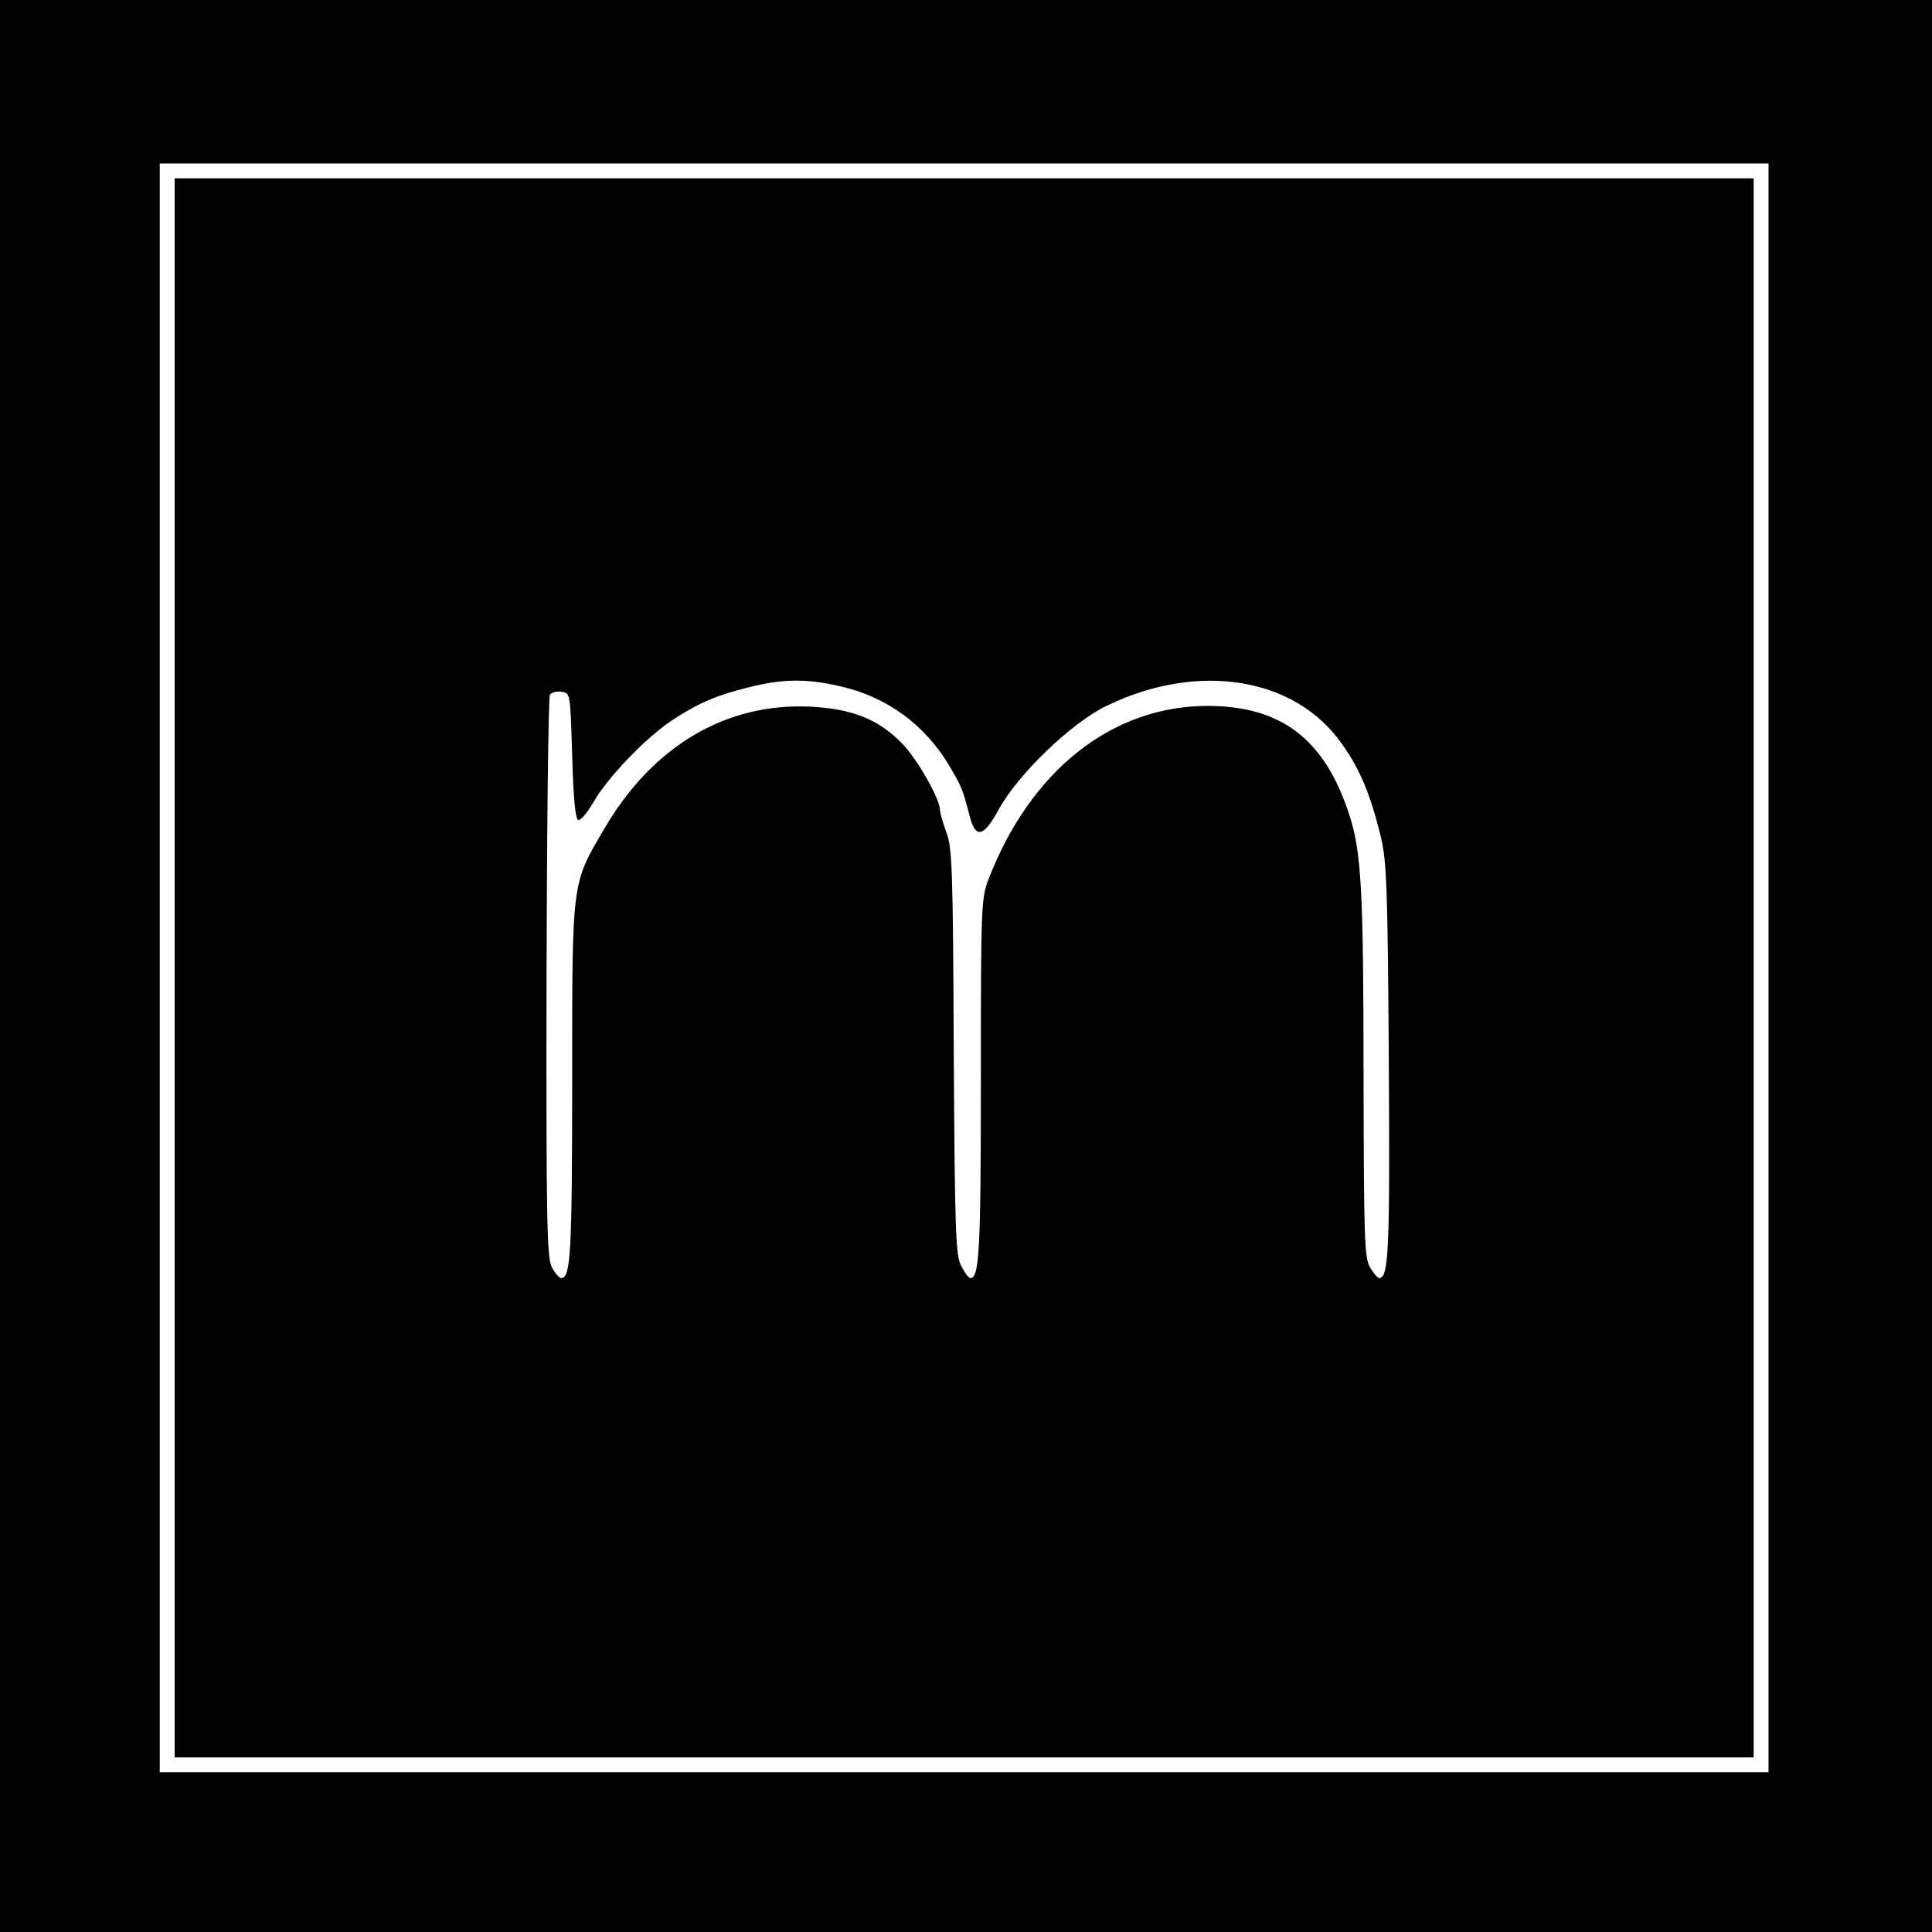 <?xml version="1.0" standalone="no"?>
<!DOCTYPE svg PUBLIC "-//W3C//DTD SVG 20010904//EN"
 "http://www.w3.org/TR/2001/REC-SVG-20010904/DTD/svg10.dtd">
<svg version="1.0" xmlns="http://www.w3.org/2000/svg"
 width="520pt" height="520pt" viewBox="0 0 520 520"
 preserveAspectRatio="xMidYMid meet">
<g transform="translate(0,520) scale(0.1,-0.1)"
fill="#000000" stroke="none">
<path d="M0 2600 l0 -2600 2600 0 2600 0 0 2600 0 2600 -2600 0 -2600 0 0
-2600z m4760 -5 l0 -2165 -2165 0 -2165 0 0 2165 0 2165 2165 0 2165 0 0
-2165z"/>
<path d="M470 2595 l0 -2125 2125 0 2125 0 0 2125 0 2125 -2125 0 -2125 0 0
-2125z m1791 758 c125 -28 228 -103 294 -214 34 -58 36 -63 55 -136 16 -62 38
-56 79 20 52 94 196 233 291 278 247 119 508 76 633 -105 48 -68 75 -133 103
-246 16 -67 19 -129 22 -605 3 -508 0 -585 -26 -585 -4 0 -15 13 -24 28 -16
26 -17 78 -18 513 0 507 -6 608 -39 708 -66 202 -183 291 -381 291 -257 0
-477 -174 -590 -468 -19 -50 -20 -74 -20 -537 0 -457 -4 -535 -28 -535 -5 0
-16 15 -25 33 -15 28 -17 93 -20 577 -2 486 -4 550 -20 590 -9 25 -17 52 -17
60 0 30 -63 140 -103 180 -64 65 -134 92 -245 98 -227 11 -424 -105 -554 -326
-90 -153 -88 -136 -88 -681 0 -459 -4 -531 -29 -531 -6 0 -17 13 -26 30 -13
26 -15 123 -14 778 1 412 5 755 9 762 4 6 18 10 31 8 24 -3 24 -3 29 -172 3
-113 9 -171 16 -173 7 -2 25 20 42 49 38 67 146 178 215 222 69 45 117 65 202
86 91 23 155 24 246 3z"/>
</g>
</svg>
